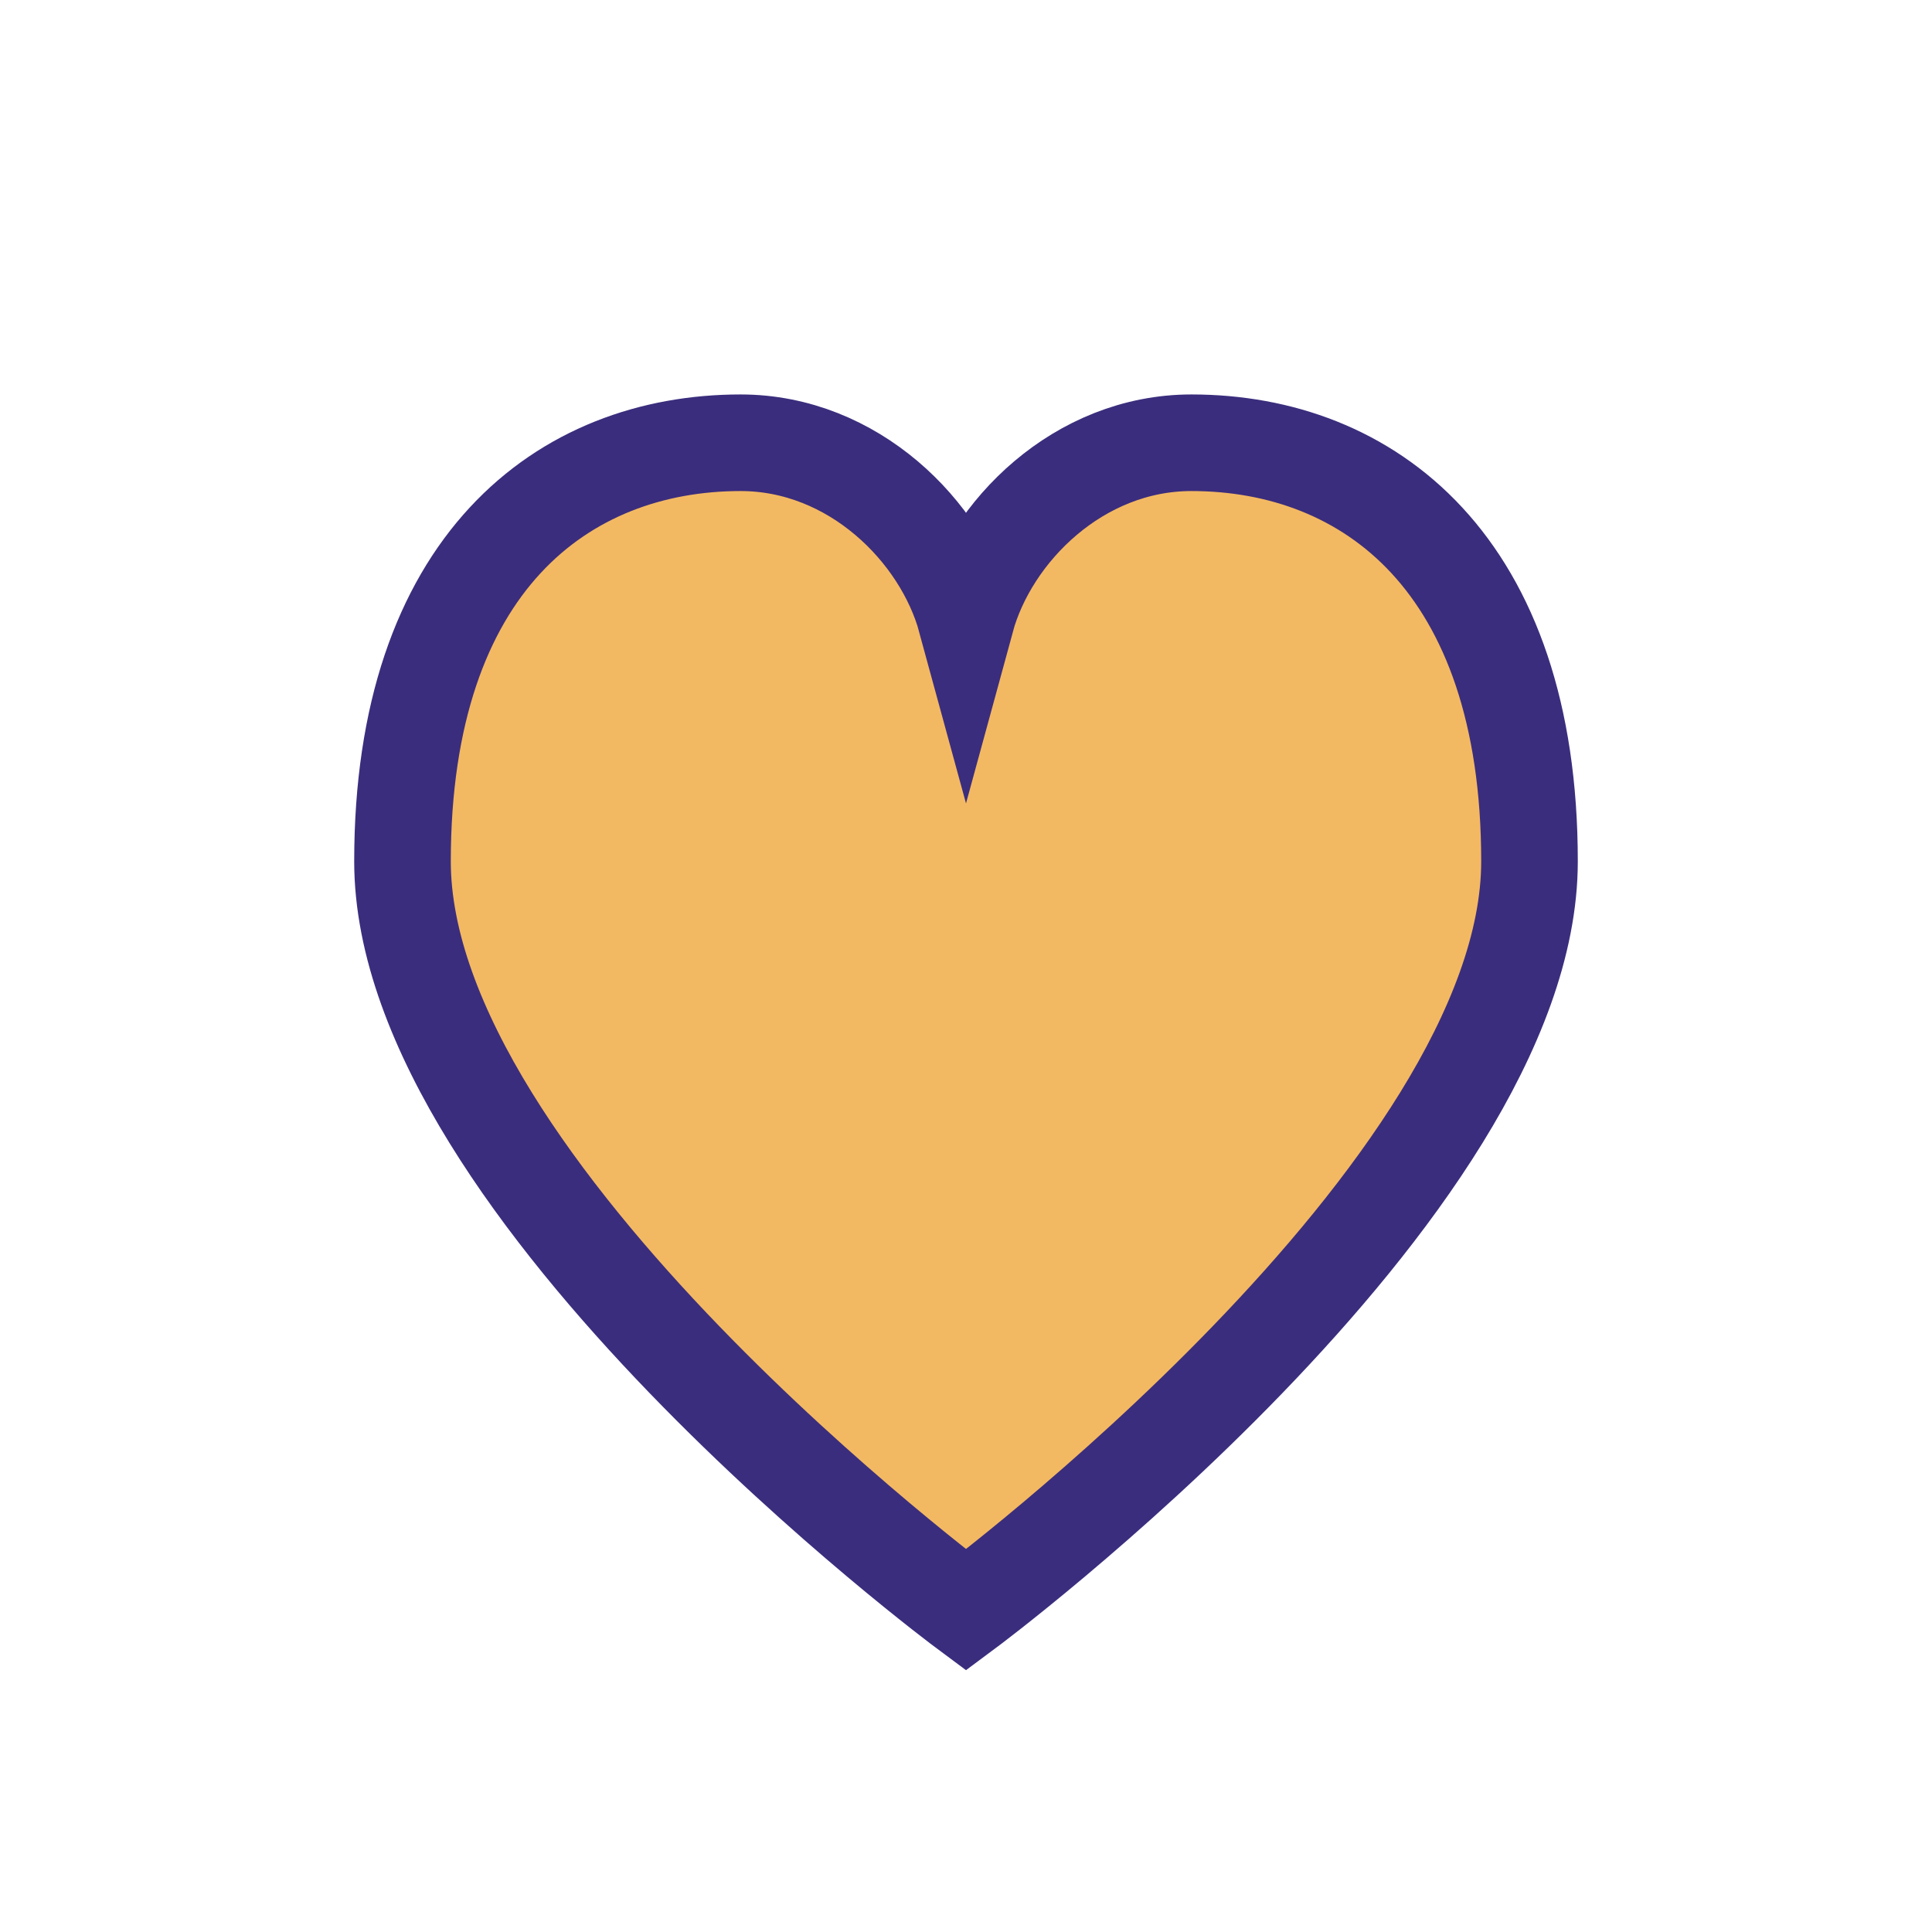 <?xml version="1.0" encoding="UTF-8"?>
<svg xmlns="http://www.w3.org/2000/svg" width="24" height="24" viewBox="0 0 24 24"><path d="M12 20s-7-5.2-7-9.3C5 7 7 5.5 9.2 5.5c1.4 0 2.5 1.1 2.8 2.2C12.3 6.6 13.4 5.5 14.8 5.5 17 5.5 19 7 19 10.7c0 4.1-7 9.3-7 9.3z" fill="#F3B962" stroke="#3B2D7D" stroke-width="1.2"/></svg>
